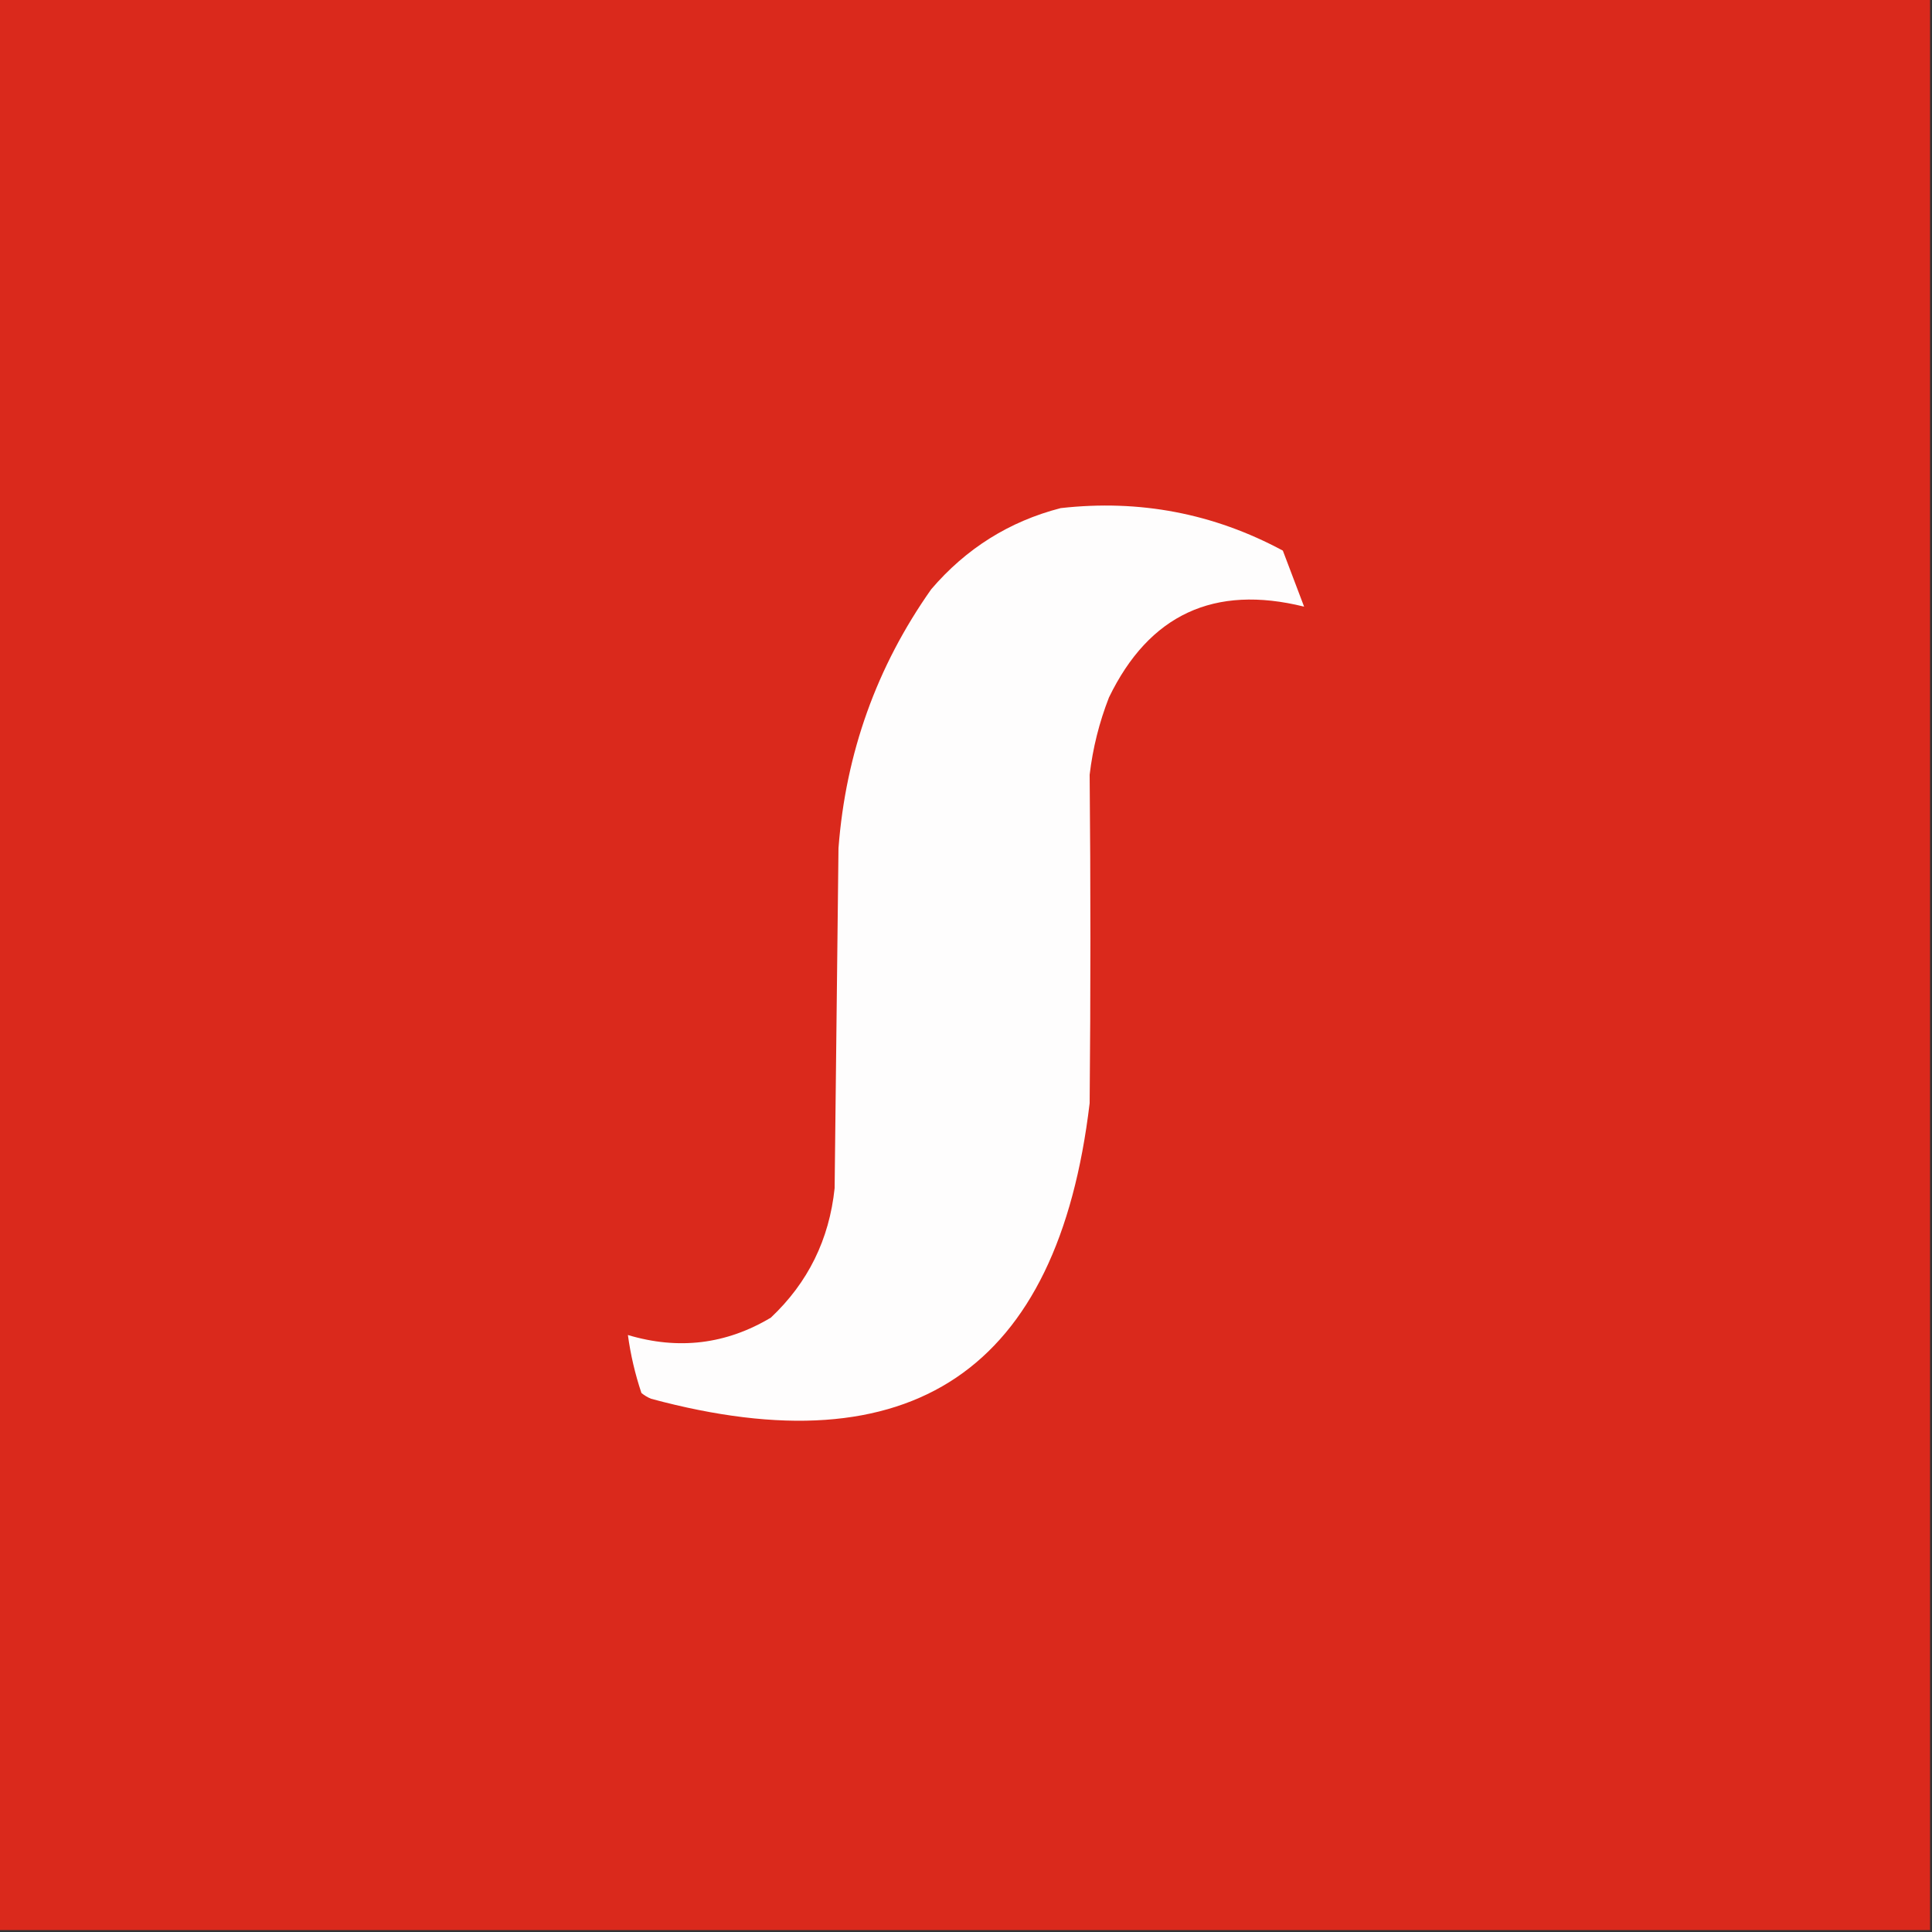 <?xml version="1.0" encoding="UTF-8" standalone="yes"?>
<svg version="1.2" width="500px" height="500px" fill-rule="evenodd" baseProfile="tiny-ps" xmlns="http://www.w3.org/2000/svg">
  <rect width="100%" height="100%" fill="#333333" stroke="none"/>
  <title>certSIGN</title>
  <g>
    <path fill="#da291c" d="M -0.5,-0.5 C 166.167,-0.5 332.833,-0.5 499.5,-0.5C 499.5,166.167 499.5,332.833 499.5,499.5C 332.833,499.5 166.167,499.5 -0.5,499.5C -0.5,332.833 -0.5,166.167 -0.5,-0.5 Z"/>
  </g>
  <g>
    <path fill="#fefdfd" d="M 274.5,131.5 C 294.925,129.198 314.091,132.865 332,142.5C 333.838,147.35 335.672,152.183 337.5,157C 314.222,151.225 297.388,159.058 287,180.5C 284.48,186.951 282.814,193.617 282,200.5C 282.264,228.83 282.264,257.163 282,285.5C 273.774,354.707 235.941,380.207 168.5,362C 167.584,361.626 166.75,361.126 166,360.5C 164.358,355.598 163.191,350.598 162.5,345.5C 175.598,349.416 187.931,347.916 199.5,341C 209.113,331.941 214.613,320.774 216,307.5C 216.333,278.167 216.667,248.833 217,219.5C 218.878,194.859 226.878,172.526 241,152.5C 250.034,141.94 261.201,134.94 274.5,131.5 Z"/>
  </g>
</svg>
